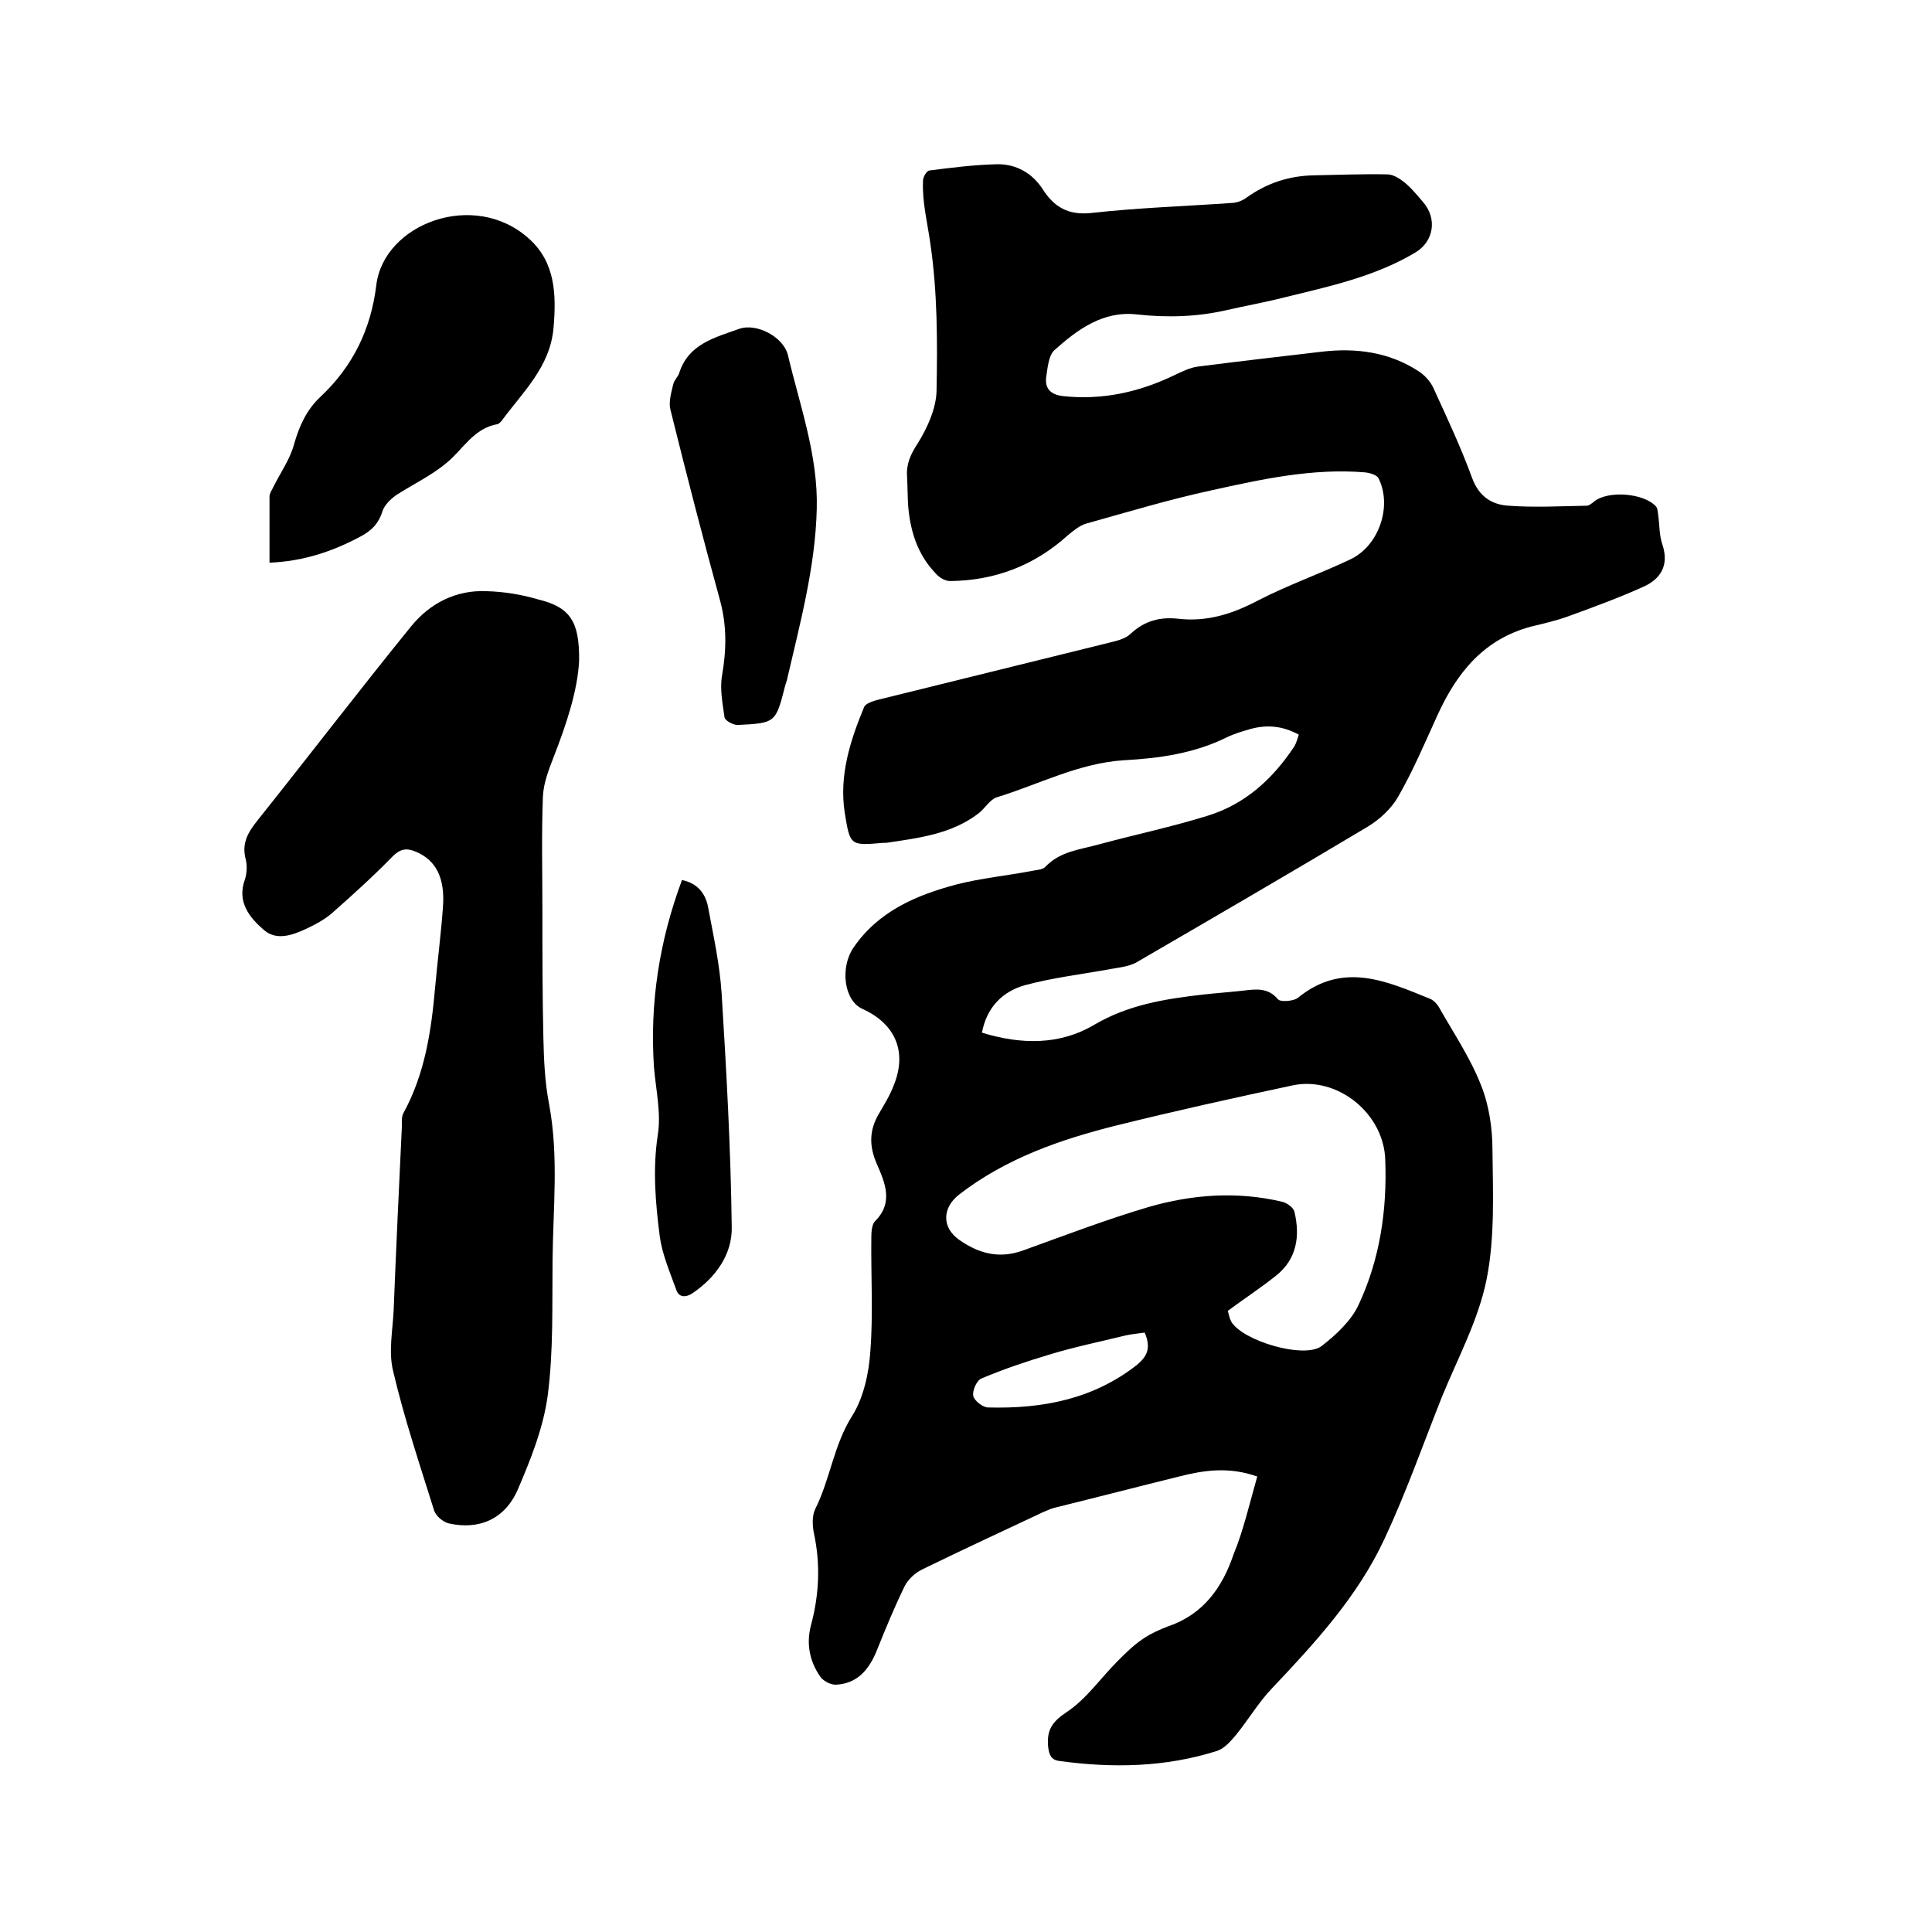 <svg enable-background="new 0 0 400 400" viewBox="0 0 400 400" xmlns="http://www.w3.org/2000/svg"><path d="m260.3 305.7c-5.9-2.1-11.1-1.3-16.2 0-8.5 2.1-17 4.3-25.5 6.4-.9.2-1.8.6-2.7 1-8.3 3.9-16.7 7.8-24.9 11.8-1.5.7-3 2.1-3.7 3.5-2.1 4.3-4 8.9-5.8 13.4-1.6 3.9-4 6.8-8.5 7-1.1 0-2.6-.8-3.2-1.7-2.2-3.2-2.9-6.8-1.9-10.6 1.7-6.3 2-12.7.6-19.1-.3-1.6-.4-3.6.3-5 3.1-6.2 3.8-13.2 7.6-19.2 2.4-3.8 3.5-8.9 3.8-13.5.6-7.8.1-15.6.2-23.5 0-1.1.1-2.6.7-3.3 4-3.9 2.1-8.1.4-12-1.6-3.7-1.5-6.9.4-10.2 1.1-1.9 2.3-3.8 3.1-5.9 2.9-7 .4-12.8-6.4-15.9-3.9-1.7-4.7-8.6-1.9-12.7 5.2-7.6 13.1-10.9 21.4-13.1 5.1-1.3 10.4-1.8 15.6-2.8.9-.2 2.1-.2 2.7-.8 3.1-3.3 7.3-3.6 11.2-4.7 7.4-2 15-3.6 22.4-5.9 7.8-2.4 13.5-7.6 18-14.4.4-.7.6-1.5.9-2.4-3.3-1.8-6.5-2.1-9.9-1.2-1.7.5-3.5 1-5.1 1.8-6.7 3.3-13.9 4.3-21.2 4.7-9.4.6-17.6 5-26.4 7.7-1.4.5-2.4 2.3-3.7 3.3-5.6 4.3-12.4 5.1-19.1 6.1-.2 0-.4 0-.6 0-6.9.6-6.9.6-8-6.2-1.2-7.7 1.1-14.9 4-21.9.3-.8 2-1.3 3.2-1.6l47.4-11.7c1.6-.4 3.5-.8 4.6-1.9 2.9-2.7 6.1-3.5 9.8-3.1 6 .7 11.3-1 16.6-3.8 6.2-3.2 12.8-5.5 19.1-8.5 5.9-2.8 8.7-11 5.8-16.8-.4-.7-1.8-1.1-2.8-1.2-10.8-.9-21.3 1.4-31.7 3.7-8.8 1.9-17.4 4.5-26 6.9-1.4.4-2.7 1.5-3.9 2.5-6.9 6.2-15 9.3-24.3 9.4-1 0-2.2-.7-2.9-1.5-3.9-4-5.4-9-5.8-14.4-.1-1.9-.1-3.8-.2-5.7-.2-2.6.7-4.6 2.2-6.9 2-3.2 3.8-7.2 3.9-10.8.2-10.2.2-20.6-1.3-30.7-.6-4.3-1.7-8.5-1.5-12.9 0-.7.7-2 1.3-2.1 4.7-.6 9.4-1.2 14.2-1.3 3.8 0 7.1 1.8 9.3 5.2 2.3 3.6 5.2 5.4 10 4.9 9.8-1.1 19.6-1.4 29.4-2.1 1-.1 2-.5 2.8-1.1 4.2-3 8.8-4.5 13.9-4.6s10.2-.3 15.2-.2c1.2 0 2.5.8 3.5 1.6 1.5 1.2 2.7 2.7 3.9 4.1 3 3.4 2.3 8.2-1.6 10.5-8.4 5-17.8 7-27.2 9.3-3.9 1-7.9 1.7-11.8 2.6-6.1 1.4-12.3 1.6-18.6.9-7-.8-12.3 3.1-17.1 7.4-1.2 1.1-1.4 3.6-1.7 5.6-.3 2.4 1 3.6 3.4 3.9 8.2.9 15.9-.8 23.3-4.4 1.5-.7 3.1-1.5 4.7-1.7 8.6-1.1 17.2-2.1 25.8-3.1 7-.8 13.8.1 19.8 4 1.3.8 2.6 2.2 3.2 3.6 2.8 6.1 5.7 12.3 8 18.6 1.4 3.8 4.1 5.5 7.5 5.7 5.4.4 10.8.1 16.2 0 .5 0 1.1-.5 1.6-.9 2.9-2.3 10.2-1.7 12.7 1 .4.4.4 1.1.5 1.7.3 2.1.2 4.3.9 6.3 1.4 4.3-.4 7.1-4 8.7-5.1 2.3-10.3 4.2-15.5 6.1-2.5.9-5.1 1.5-7.6 2.1-9.9 2.6-15.5 9.6-19.5 18.4-2.6 5.7-5 11.4-8.1 16.8-1.4 2.5-3.9 4.8-6.4 6.3-15.9 9.5-31.9 18.8-47.9 28.1-1.5.8-3.4 1-5.1 1.3-6 1.1-12.1 1.8-18 3.4-4.5 1.3-7.8 4.5-8.8 9.8 8.1 2.5 16.1 2.6 23.2-1.6s14.8-5.4 22.7-6.3c2.7-.3 5.5-.5 8.2-.8 2.6-.3 5.1-.7 7.2 1.8.5.6 3.2.4 4.1-.3 9.3-7.6 18.3-3.5 27.4.2.7.3 1.4 1 1.8 1.7 3 5.3 6.5 10.5 8.7 16.1 1.7 4.2 2.4 9 2.4 13.6.1 8.9.5 18-1.2 26.6-1.7 8.5-6 16.4-9.3 24.5-3.9 9.8-7.4 19.8-11.9 29.4-5.5 11.8-14.3 21.4-23.2 30.8-2.8 2.9-4.9 6.5-7.5 9.7-1.1 1.3-2.4 2.8-3.9 3.3-10.7 3.4-21.6 3.6-32.6 2.1-1.8-.2-2.2-1.3-2.4-3-.3-3.4.8-5.1 3.8-7.1 4.1-2.7 7.1-7.1 10.6-10.6 1.6-1.6 3.2-3.2 5.1-4.5 1.6-1.1 3.5-2 5.4-2.7 7.3-2.5 11.2-8.1 13.5-14.9 2-4.8 3.3-10.5 4.9-16.1zm-6.1-34.3c.2.6.3 1.4.7 2.2 2.3 4 15.1 7.8 18.7 5.1 3-2.3 6.2-5.3 7.7-8.6 4.4-9.4 5.9-19.6 5.5-30-.3-9.6-9.9-17.3-19.1-15.4-12.2 2.6-24.4 5.3-36.5 8.3-11.6 2.9-22.9 6.8-32.6 14.3-3.5 2.7-3.7 6.8 0 9.4 4 2.8 8.2 4 13.2 2.2 8.6-3.1 17.2-6.4 26-9 9-2.6 18.3-3.3 27.6-1.1 1 .2 2.4 1.2 2.6 2.1 1.2 5 .5 9.8-3.8 13.2-3.1 2.5-6.5 4.7-10 7.3zm-17.2 4.5c-1.4.2-2.7.3-4 .6-5.3 1.3-10.7 2.4-15.9 4-4.7 1.4-9.4 3-13.9 4.9-1 .4-1.9 2.5-1.7 3.6.2 1 2 2.4 3.1 2.4 11.2.3 21.8-1.7 30.9-8.9 2.1-1.8 2.8-3.5 1.5-6.6z"/><path d="m119.9 136.8c-.3 6.1-2.6 13.1-5.3 20-1 2.6-2.1 5.4-2.2 8.2-.3 7.9-.1 15.8-.1 23.8 0 8.7 0 17.4.2 26 .1 4.6.3 9.3 1.2 13.9 2 10.8.8 21.5.7 32.3-.1 9.3.2 18.7-1 27.9-.9 6.7-3.5 13.2-6.2 19.5-2.7 6.2-8.1 8.4-14.3 7-1.2-.3-2.6-1.5-3-2.6-3-9.6-6.2-19.1-8.5-28.9-1-4-.1-8.4.1-12.6.5-12.7 1.1-25.4 1.7-38 0-.9-.1-2 .3-2.8 4.5-8.2 5.8-17.1 6.6-26.2.5-5.5 1.2-10.9 1.6-16.4.5-6.2-1.5-9.9-5.7-11.6-1.9-.8-3.2-.5-4.7 1-4 4.1-8.2 7.9-12.5 11.7-1.6 1.4-3.5 2.4-5.4 3.3-2.8 1.3-6.1 2.5-8.7.3-3-2.6-5.7-5.8-4-10.5.4-1.2.5-2.8.2-4.1-.9-3.2.3-5.5 2.3-8 10.7-13.4 21.1-27 31.9-40.3 3.9-4.8 9.3-7.6 15.7-7.3 3.6.1 7.2.7 10.6 1.7 6.6 1.6 8.6 4.5 8.5 12.7z"/><path d="m55.8 116.5c0-4.9 0-9.3 0-13.7 0-.7.5-1.3.8-2 1.5-3 3.5-5.8 4.3-8.9 1.1-3.8 2.6-7.1 5.5-9.8 6.7-6.3 10.4-14 11.5-23 1.5-12.8 20.3-19.9 31.6-9.7 5.5 4.9 5.7 11.6 5.1 18.5-.7 8.1-6.4 13.3-10.8 19.3-.2.2-.5.5-.7.6-5 .8-7.2 5.2-10.6 8-3.2 2.7-7.1 4.5-10.6 6.8-1.1.8-2.3 2-2.7 3.2-.8 2.6-2.3 4.1-4.6 5.3-5.8 3.1-11.8 5.1-18.8 5.4z"/><path d="m169.1 105.4c-.3 12.1-3.5 23.8-6.2 35.5-.1.3-.2.6-.3.9-2 7.9-2 7.9-9.9 8.3-.9 0-2.6-.9-2.7-1.6-.4-2.9-1-5.9-.5-8.7.9-5.2 1-10.2-.4-15.4-3.6-13.1-7-26.3-10.3-39.6-.4-1.6.2-3.6.6-5.3.2-.8.9-1.4 1.2-2.2 1.9-6.1 7.4-7.4 12.4-9.2 3.6-1.3 9.1 1.6 10.1 5.3 2.5 10.6 6.3 20.9 6 32z"/><path d="m141.2 182.2c3.4.7 4.9 3 5.4 5.6 1.1 5.9 2.4 11.8 2.8 17.8 1 16.1 1.9 32.3 2.1 48.5.1 5.6-3.3 10.4-8.2 13.7-1.4.9-2.8.8-3.3-.8-1.3-3.6-2.9-7.3-3.4-11-.9-7-1.5-14-.4-21.1.7-4.5-.4-9.2-.8-13.9-.9-13.3 1.1-26.2 5.8-38.8z"/></svg>